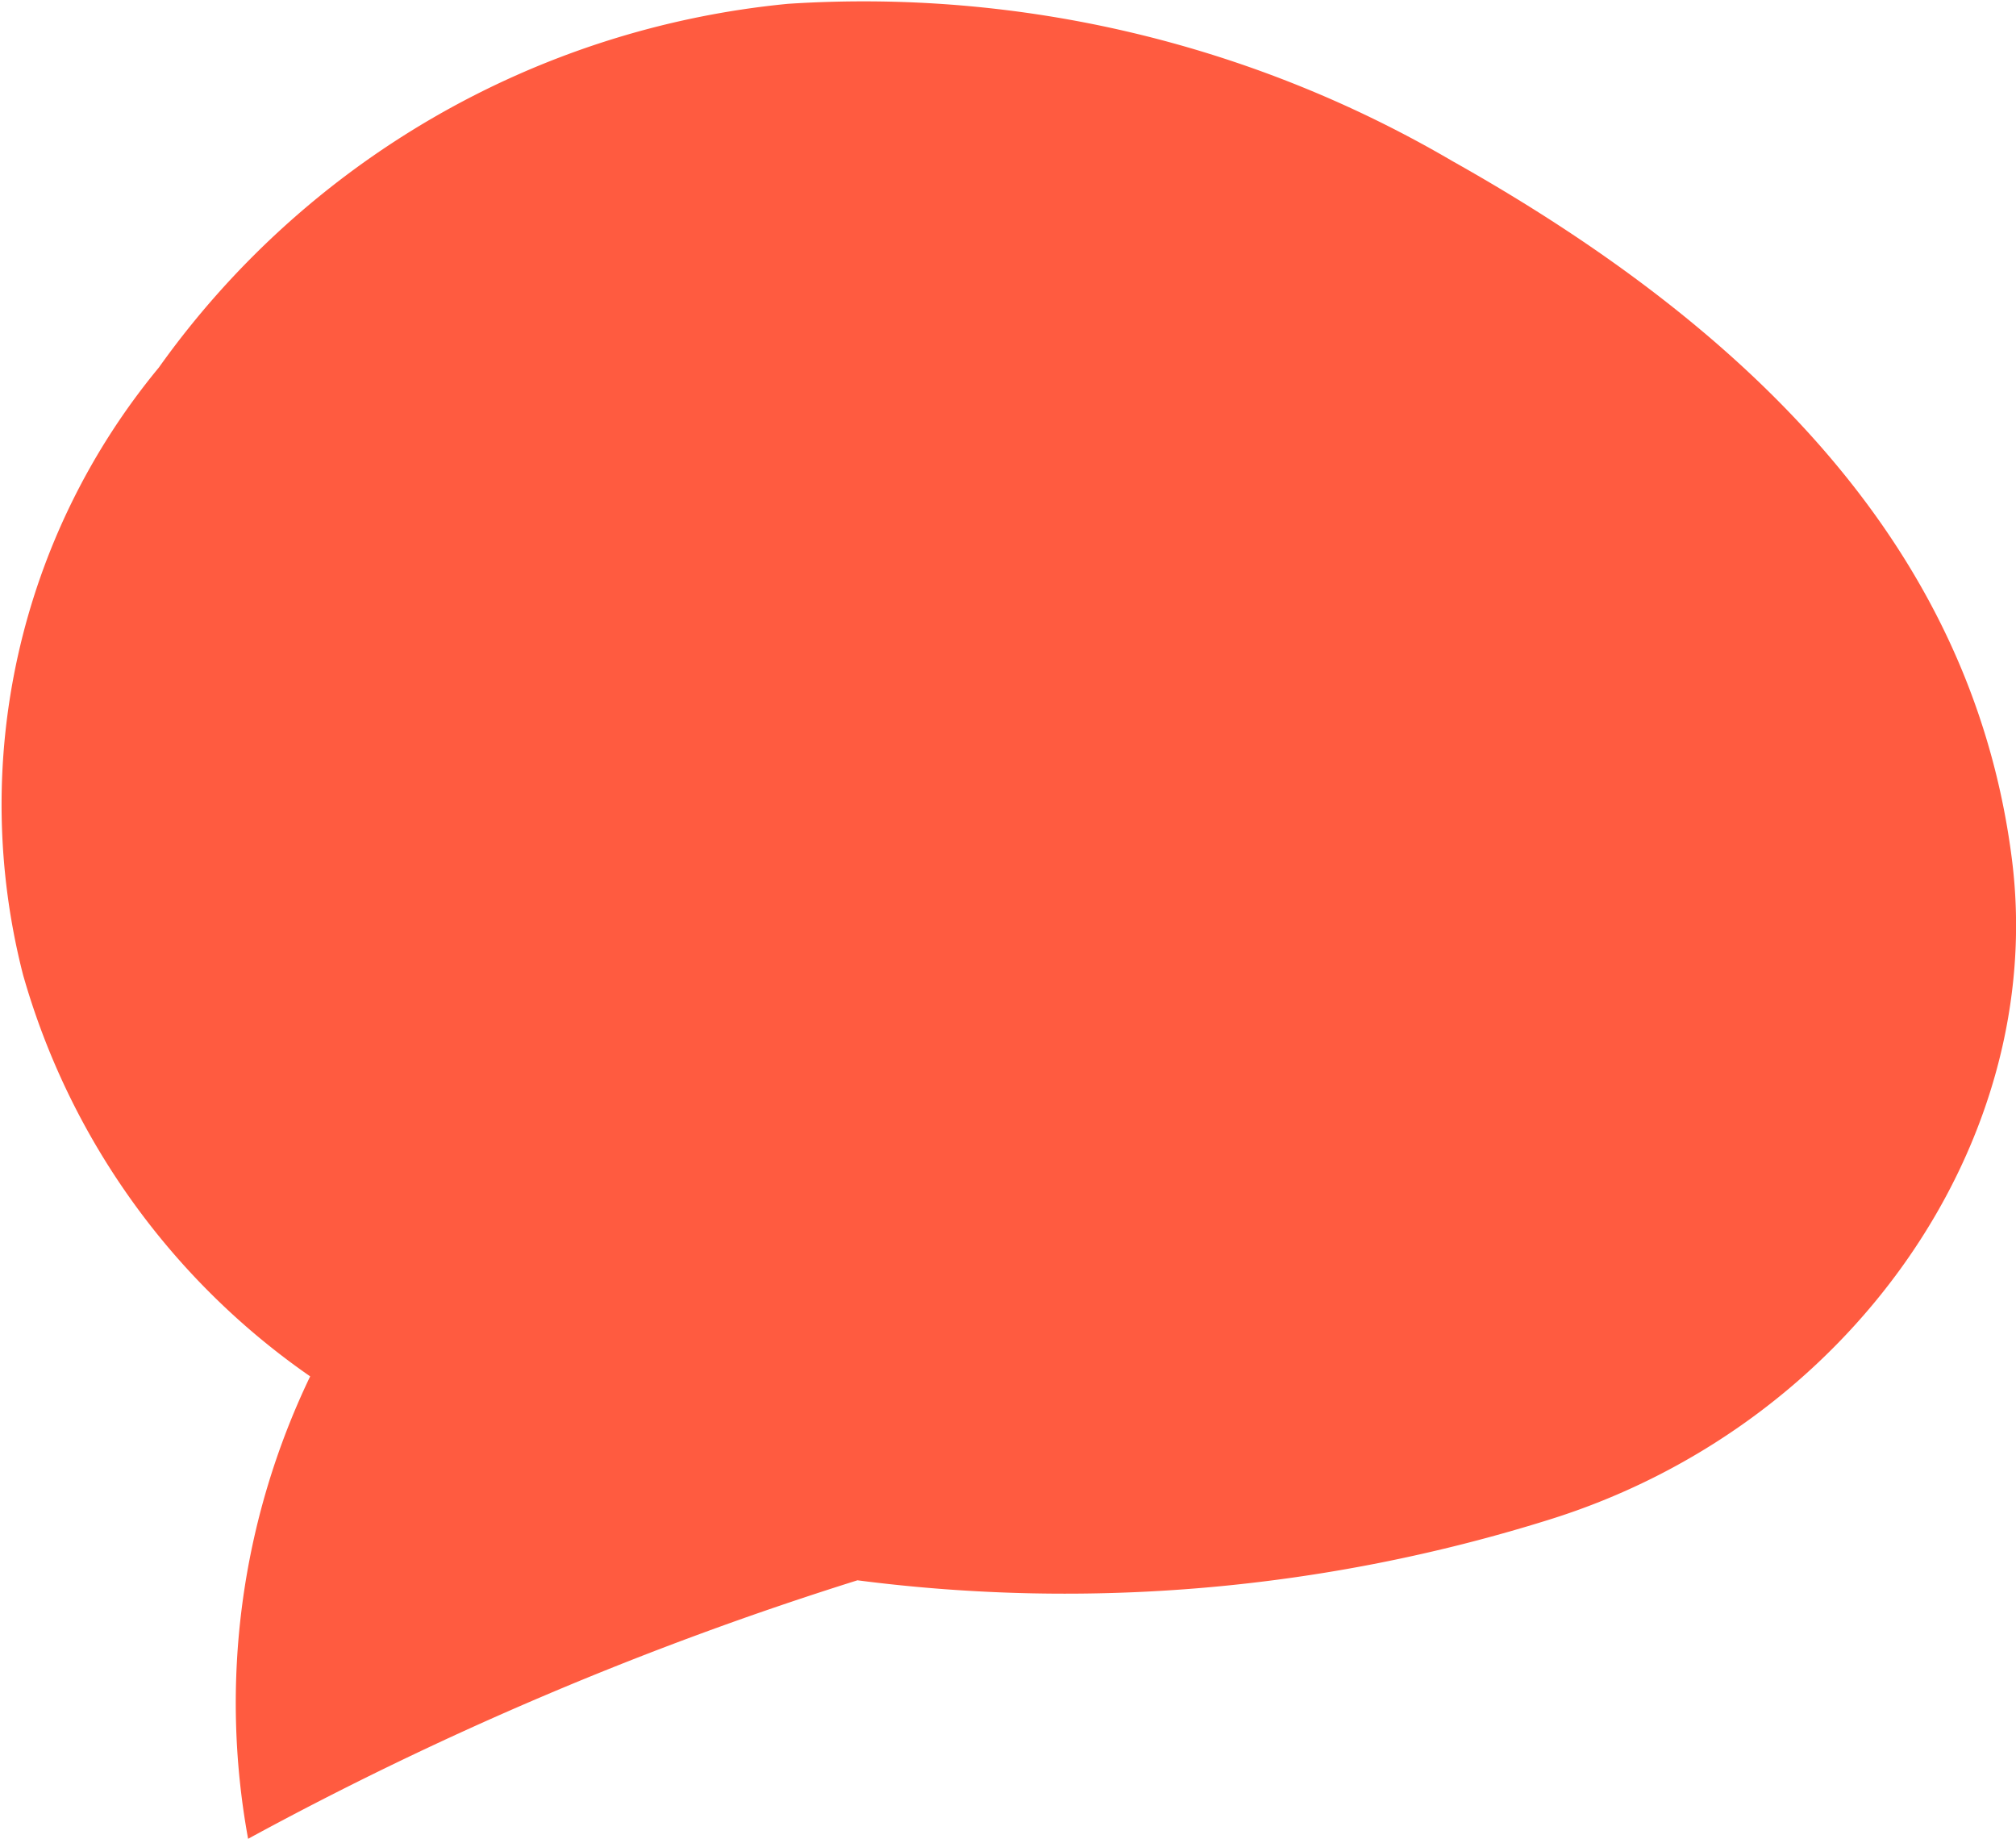 <?xml version="1.0" encoding="UTF-8"?>
<svg xmlns="http://www.w3.org/2000/svg" width="33.746" height="30.773" viewBox="0 0 33.746 30.773">
  <path id="Exprimă-te_corect_" data-name="Exprimă-te corect!" d="M2814.25,2427.716a19.5,19.5,0,0,0-11.123-2.632,14.653,14.653,0,0,0-10.531,6.088,11.476,11.476,0,0,0-2.273,10.159,12.25,12.25,0,0,0,4.807,6.723,12.618,12.618,0,0,0-1.039,7.739,57.012,57.012,0,0,1,10.2-4.326,27.116,27.116,0,0,0,11.566-1.011c5.025-1.559,8.361-6.315,7.758-11.061C2823.022,2434.742,2819.958,2430.921,2814.25,2427.716Z" transform="translate(-2789.938 -2425.02)" fill="#ff5b40"></path>
</svg>
